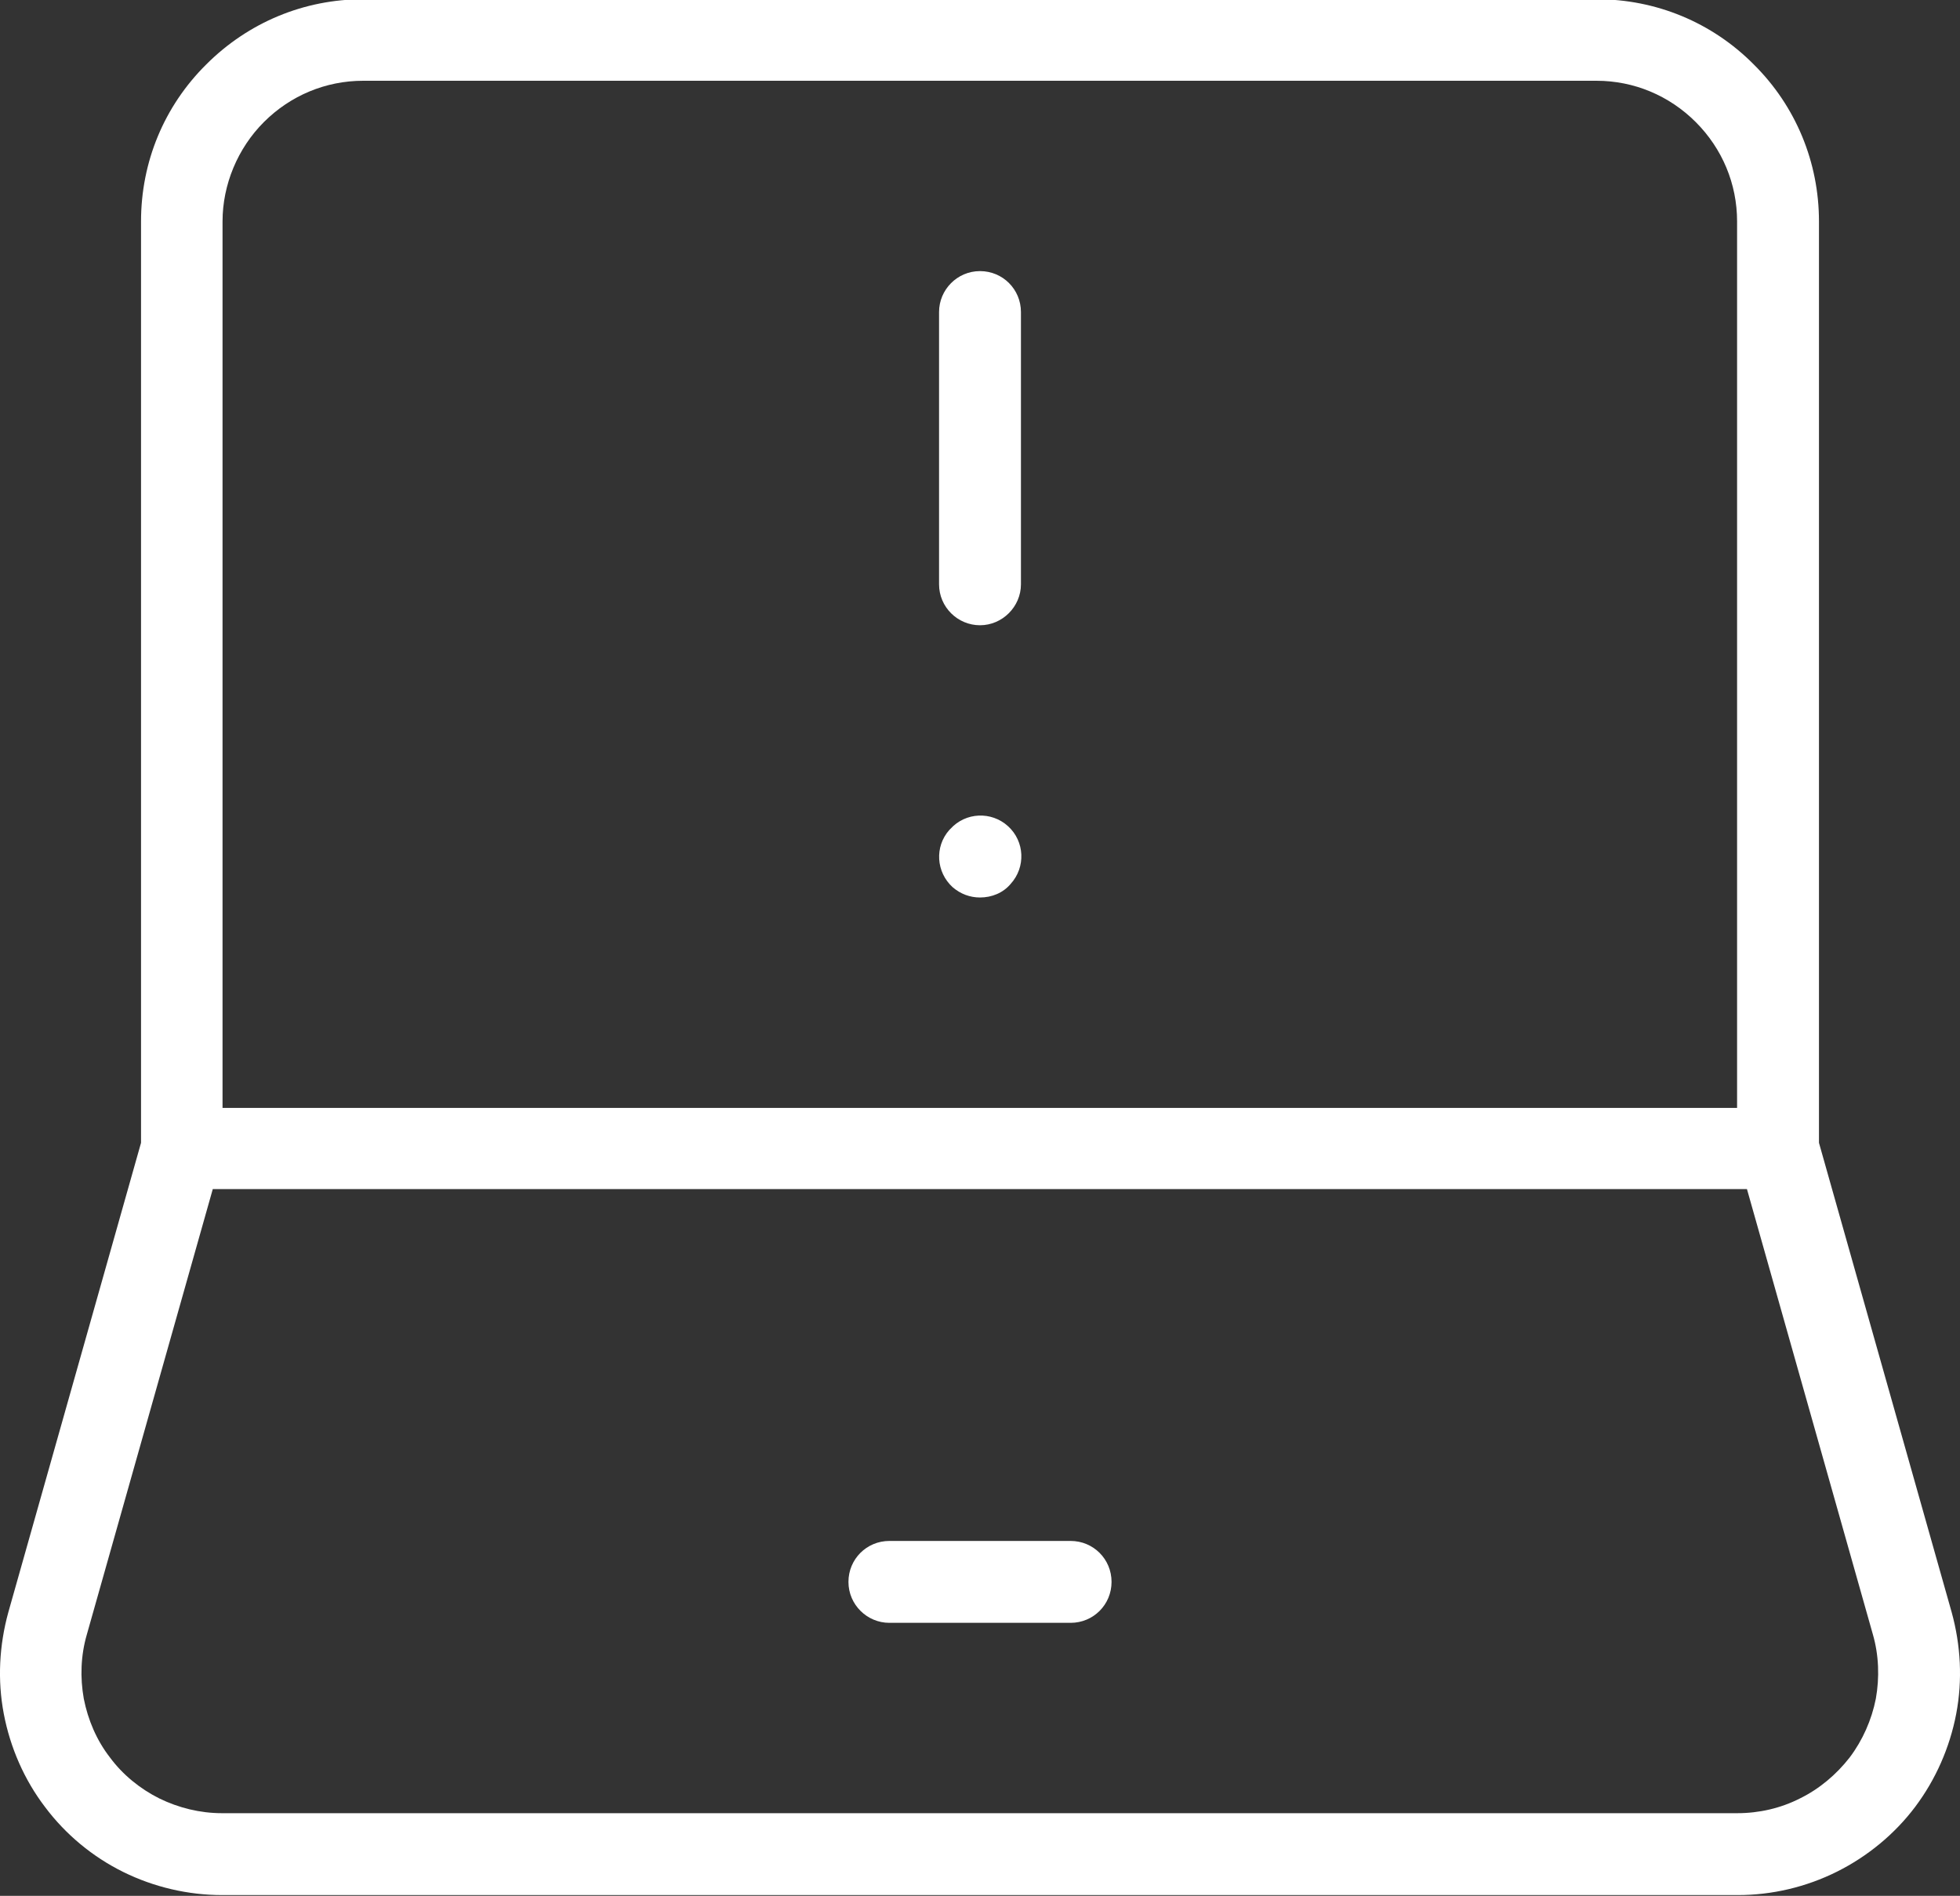 <?xml version="1.0" encoding="utf-8"?>
<!-- Generator: Adobe Illustrator 24.1.2, SVG Export Plug-In . SVG Version: 6.00 Build 0)  -->
<svg version="1.1" id="Слой_1" xmlns="http://www.w3.org/2000/svg" xmlns:xlink="http://www.w3.org/1999/xlink" x="0px" y="0px"
	 width="517px" height="500px" viewBox="0 0 517 500" enable-background="new 0 0 517 500" xml:space="preserve">
<rect x="0" y="0" width="517" height="500" fill="#333333" stroke="none"/>
<path fill="#FFFFFF" d="M458.4,499.8H58.6c-9,0-18-2.1-26.1-6.1c-8.1-4-15.2-9.9-20.6-17.1C6.4,469.4,2.7,460.9,1,452
	c-1.7-8.9-1.2-18.1,1.2-26.8l35-123.8V58.4c0-15.7,6.1-30.4,17.2-41.4C65.5,5.9,80.2-0.2,95.8-0.2h325.4c15.6,0,30.4,6.1,41.4,17.2
	c11.1,11,17.2,25.8,17.2,41.4v243l35,123.8c2.4,8.7,2.9,17.9,1.2,26.8c-1.7,8.9-5.4,17.3-10.8,24.5c-5.4,7.2-12.6,13.1-20.6,17.1
	C476.4,497.7,467.4,499.8,458.4,499.8z M56.1,313.7L22.9,431.1c-1.6,5.5-1.8,11.3-0.8,16.9c1.1,5.6,3.4,11,6.9,15.5
	c3.4,4.6,8,8.3,13,10.8c5.1,2.5,10.8,3.9,16.5,3.9h399.8c5.7,0,11.4-1.3,16.5-3.9c5.1-2.5,9.6-6.3,13.1-10.8
	c3.4-4.5,5.8-9.9,6.9-15.5c1-5.6,0.8-11.5-0.8-17l-33.2-117.4H56.1z M58.7,292.2h399.5V58.4c0-9.9-3.9-19.2-10.9-26.2
	c-7-7-16.3-10.9-26.2-10.9H95.8c-9.9,0-19.2,3.9-26.2,10.9c-6.9,6.9-10.9,16.5-10.9,26.2V292.2z"/>
<path fill="#FFFFFF" d="M258.5,164.9c-5.9,0-10.8-4.8-10.8-10.8V82.3c0-5.9,4.8-10.8,10.8-10.8s10.8,4.8,10.8,10.8v71.8
	C269.3,160,264.4,164.9,258.5,164.9z"/>
<path fill="#FFFFFF" d="M258.5,236.7c-2.6,0-5.1-0.9-7.2-2.7c-4.4-4-4.8-10.7-0.9-15.1l0.3-0.3c4-4.4,10.8-4.7,15.2-0.7
	c4.4,4,4.7,10.8,0.7,15.2C264.6,235.5,261.6,236.7,258.5,236.7z"/>
<path fill="#FFFFFF" d="M282.4,428h-47.8c-5.9,0-10.8-4.8-10.8-10.8c0-6,4.8-10.8,10.8-10.8h47.8c6,0,10.8,4.8,10.8,10.8
	C293.2,423.2,288.4,428,282.4,428z"/>
</svg>
